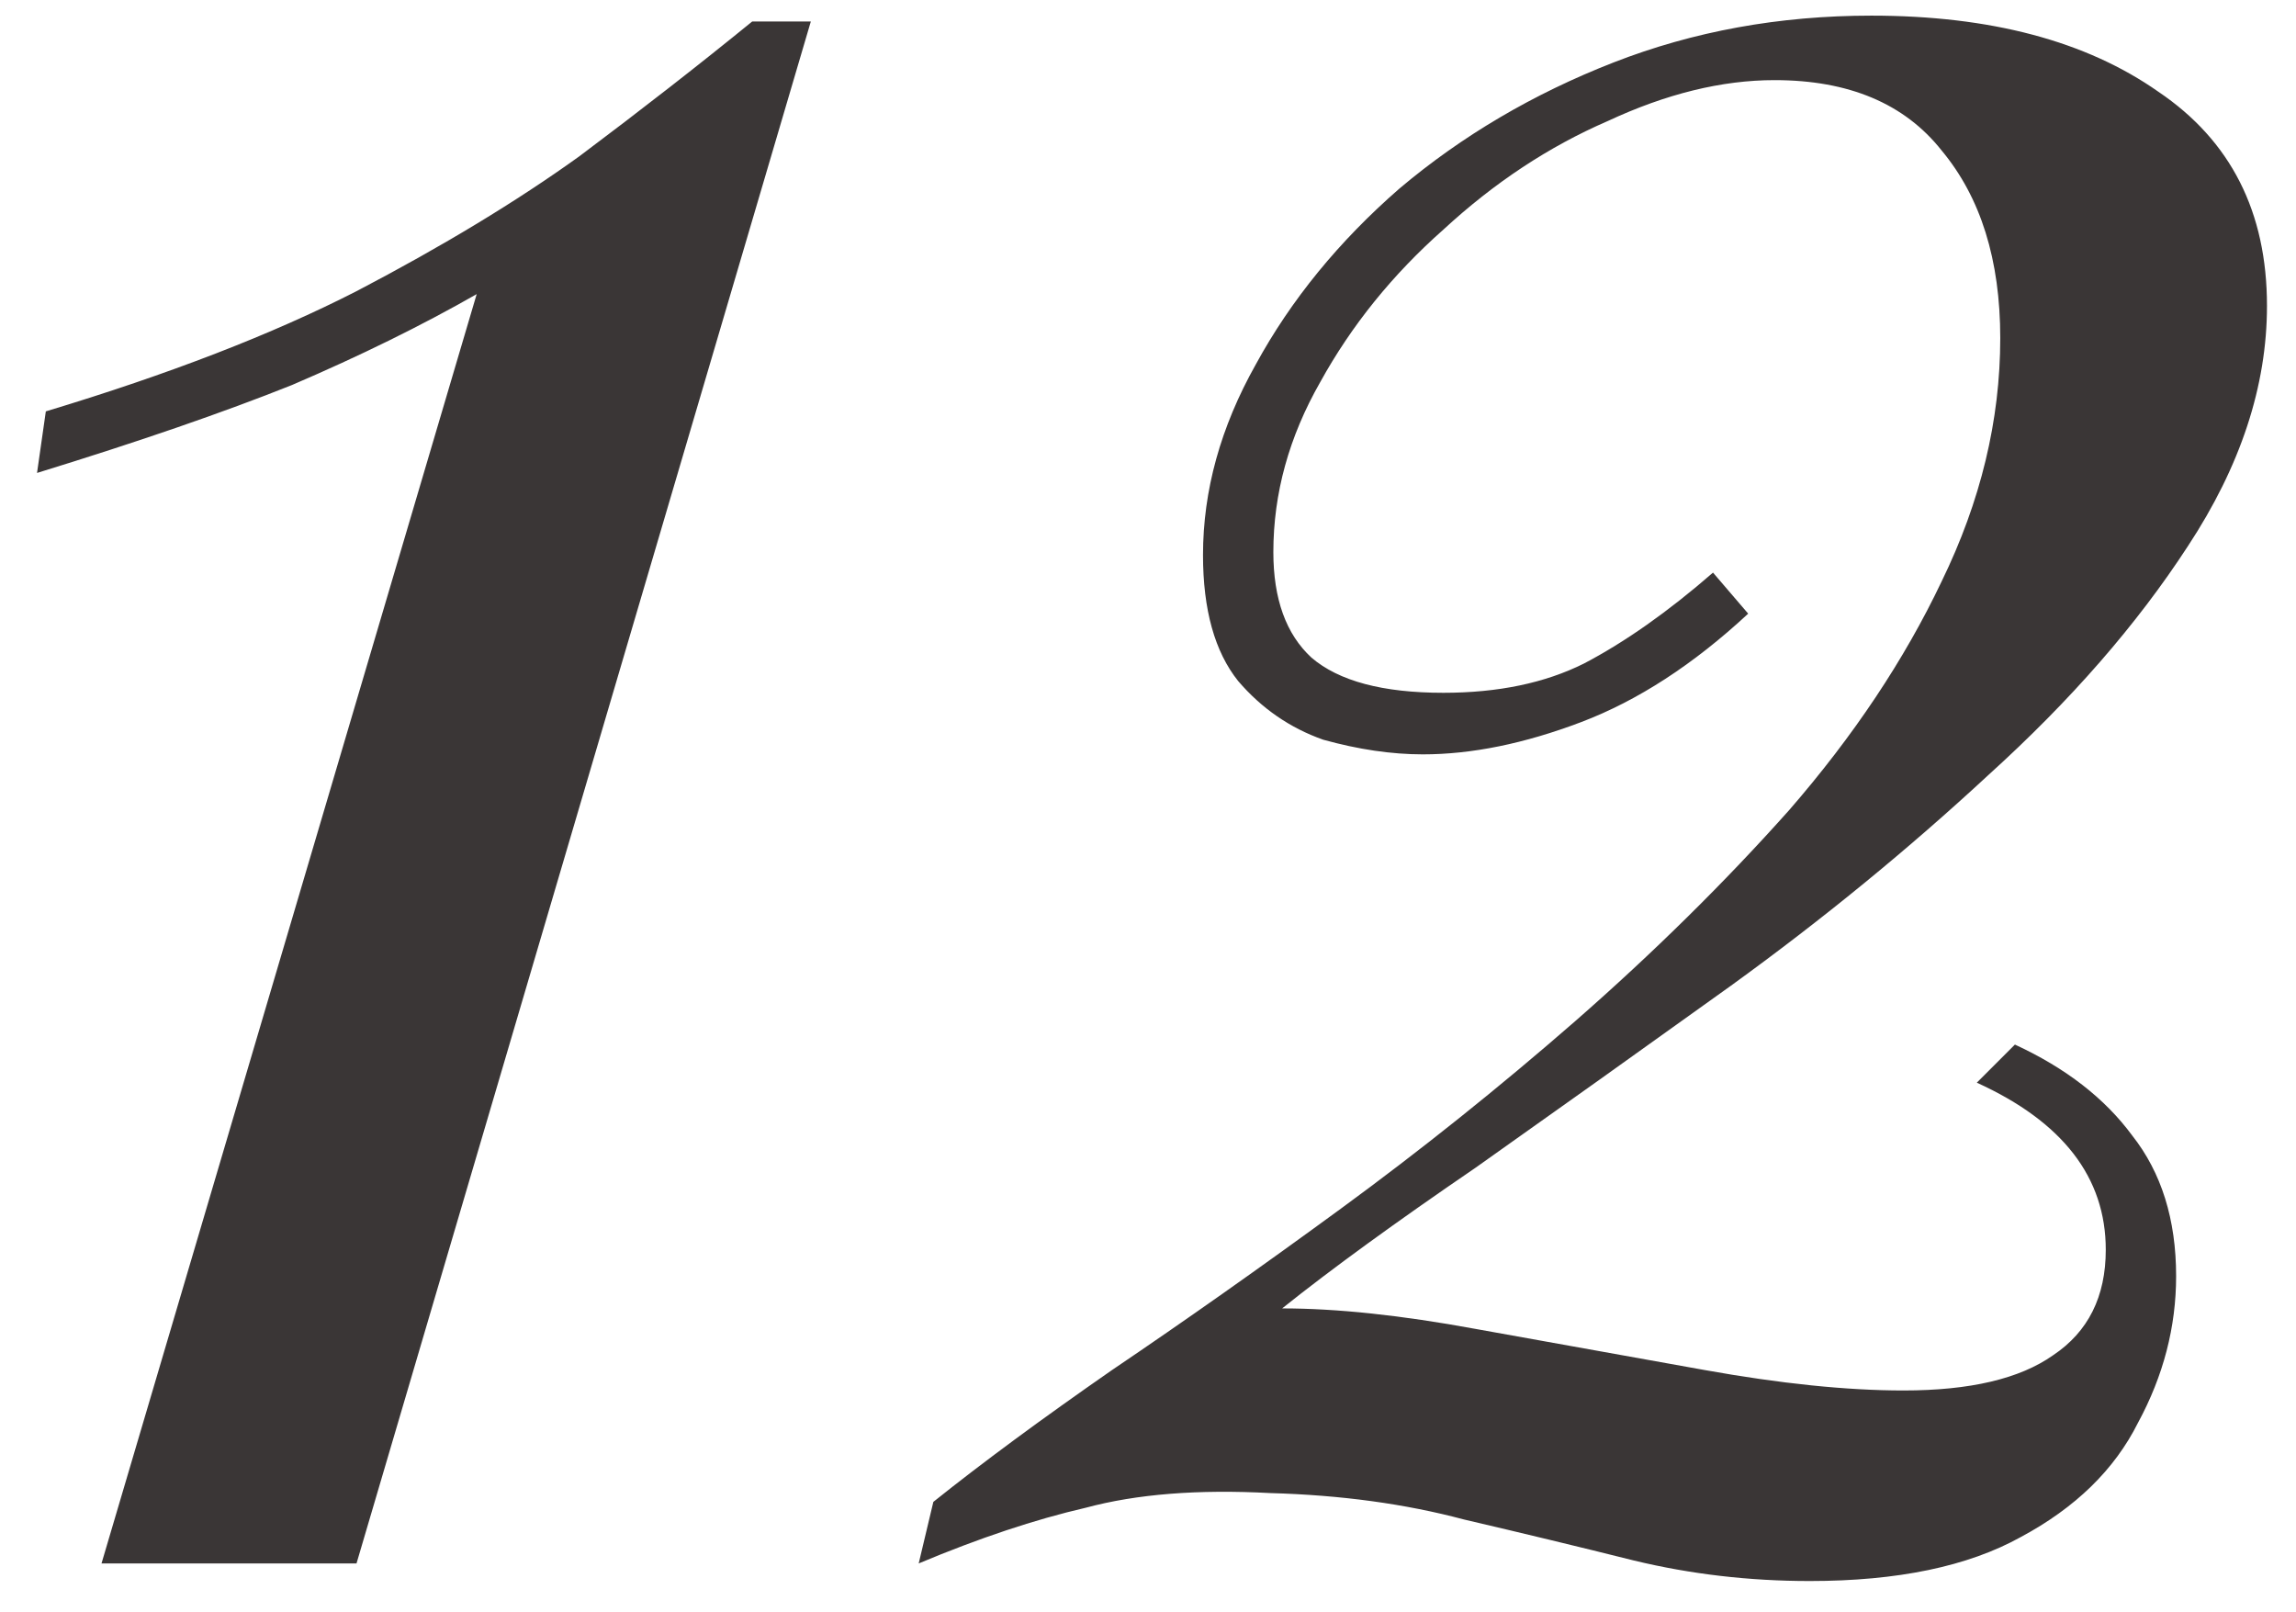 <?xml version="1.0" encoding="UTF-8"?> <svg xmlns="http://www.w3.org/2000/svg" width="47" height="33" viewBox="0 0 47 33" fill="none"> <path d="M16.598 0.44L7.298 32H2.078L9.758 6.02C8.638 6.66 7.378 7.28 5.978 7.88C4.578 8.44 2.838 9.04 0.758 9.68L0.938 8.42C3.458 7.66 5.578 6.84 7.298 5.96C9.058 5.04 10.578 4.12 11.858 3.2C13.138 2.24 14.318 1.32 15.398 0.44H16.598ZM38.306 0.32C40.746 0.32 42.706 0.84 44.186 1.88C45.666 2.88 46.406 4.34 46.406 6.26C46.406 7.9 45.866 9.54 44.786 11.18C43.746 12.78 42.386 14.34 40.706 15.86C39.066 17.38 37.306 18.82 35.426 20.18C33.586 21.5 31.846 22.74 30.206 23.9C28.566 25.02 27.246 25.98 26.246 26.78C27.366 26.78 28.686 26.92 30.206 27.2C31.766 27.48 33.326 27.76 34.886 28.04C36.446 28.32 37.806 28.46 38.966 28.46C40.326 28.46 41.346 28.22 42.026 27.74C42.746 27.26 43.106 26.54 43.106 25.58C43.106 24.1 42.226 22.96 40.466 22.16L41.246 21.38C42.286 21.86 43.086 22.48 43.646 23.24C44.246 24 44.546 24.96 44.546 26.12C44.546 27.16 44.286 28.16 43.766 29.12C43.286 30.08 42.486 30.86 41.366 31.46C40.286 32.06 38.846 32.36 37.046 32.36C35.806 32.36 34.606 32.22 33.446 31.94C32.326 31.66 31.166 31.38 29.966 31.1C28.766 30.78 27.446 30.6 26.006 30.56C24.526 30.48 23.266 30.58 22.226 30.86C21.186 31.1 20.046 31.48 18.806 32L19.106 30.74C20.106 29.94 21.326 29.04 22.766 28.04C24.246 27.04 25.806 25.94 27.446 24.74C29.086 23.54 30.686 22.26 32.246 20.9C33.846 19.5 35.306 18.06 36.626 16.58C37.946 15.06 38.986 13.5 39.746 11.9C40.546 10.26 40.946 8.6 40.946 6.92C40.946 5.32 40.546 4.04 39.746 3.08C38.986 2.12 37.846 1.64 36.326 1.64C35.246 1.64 34.106 1.92 32.906 2.48C31.706 3 30.586 3.74 29.546 4.7C28.506 5.62 27.666 6.66 27.026 7.82C26.386 8.94 26.066 10.1 26.066 11.3C26.066 12.26 26.326 12.98 26.846 13.46C27.406 13.94 28.306 14.18 29.546 14.18C30.666 14.18 31.626 13.98 32.426 13.58C33.266 13.14 34.146 12.52 35.066 11.72L35.786 12.56C34.666 13.6 33.526 14.34 32.366 14.78C31.206 15.22 30.126 15.44 29.126 15.44C28.486 15.44 27.806 15.34 27.086 15.14C26.406 14.9 25.826 14.5 25.346 13.94C24.866 13.34 24.626 12.48 24.626 11.36C24.626 10.04 24.986 8.74 25.706 7.46C26.426 6.14 27.406 4.94 28.646 3.86C29.926 2.78 31.386 1.92 33.026 1.28C34.666 0.64 36.426 0.32 38.306 0.32Z" fill="#3A3636"></path> </svg> 